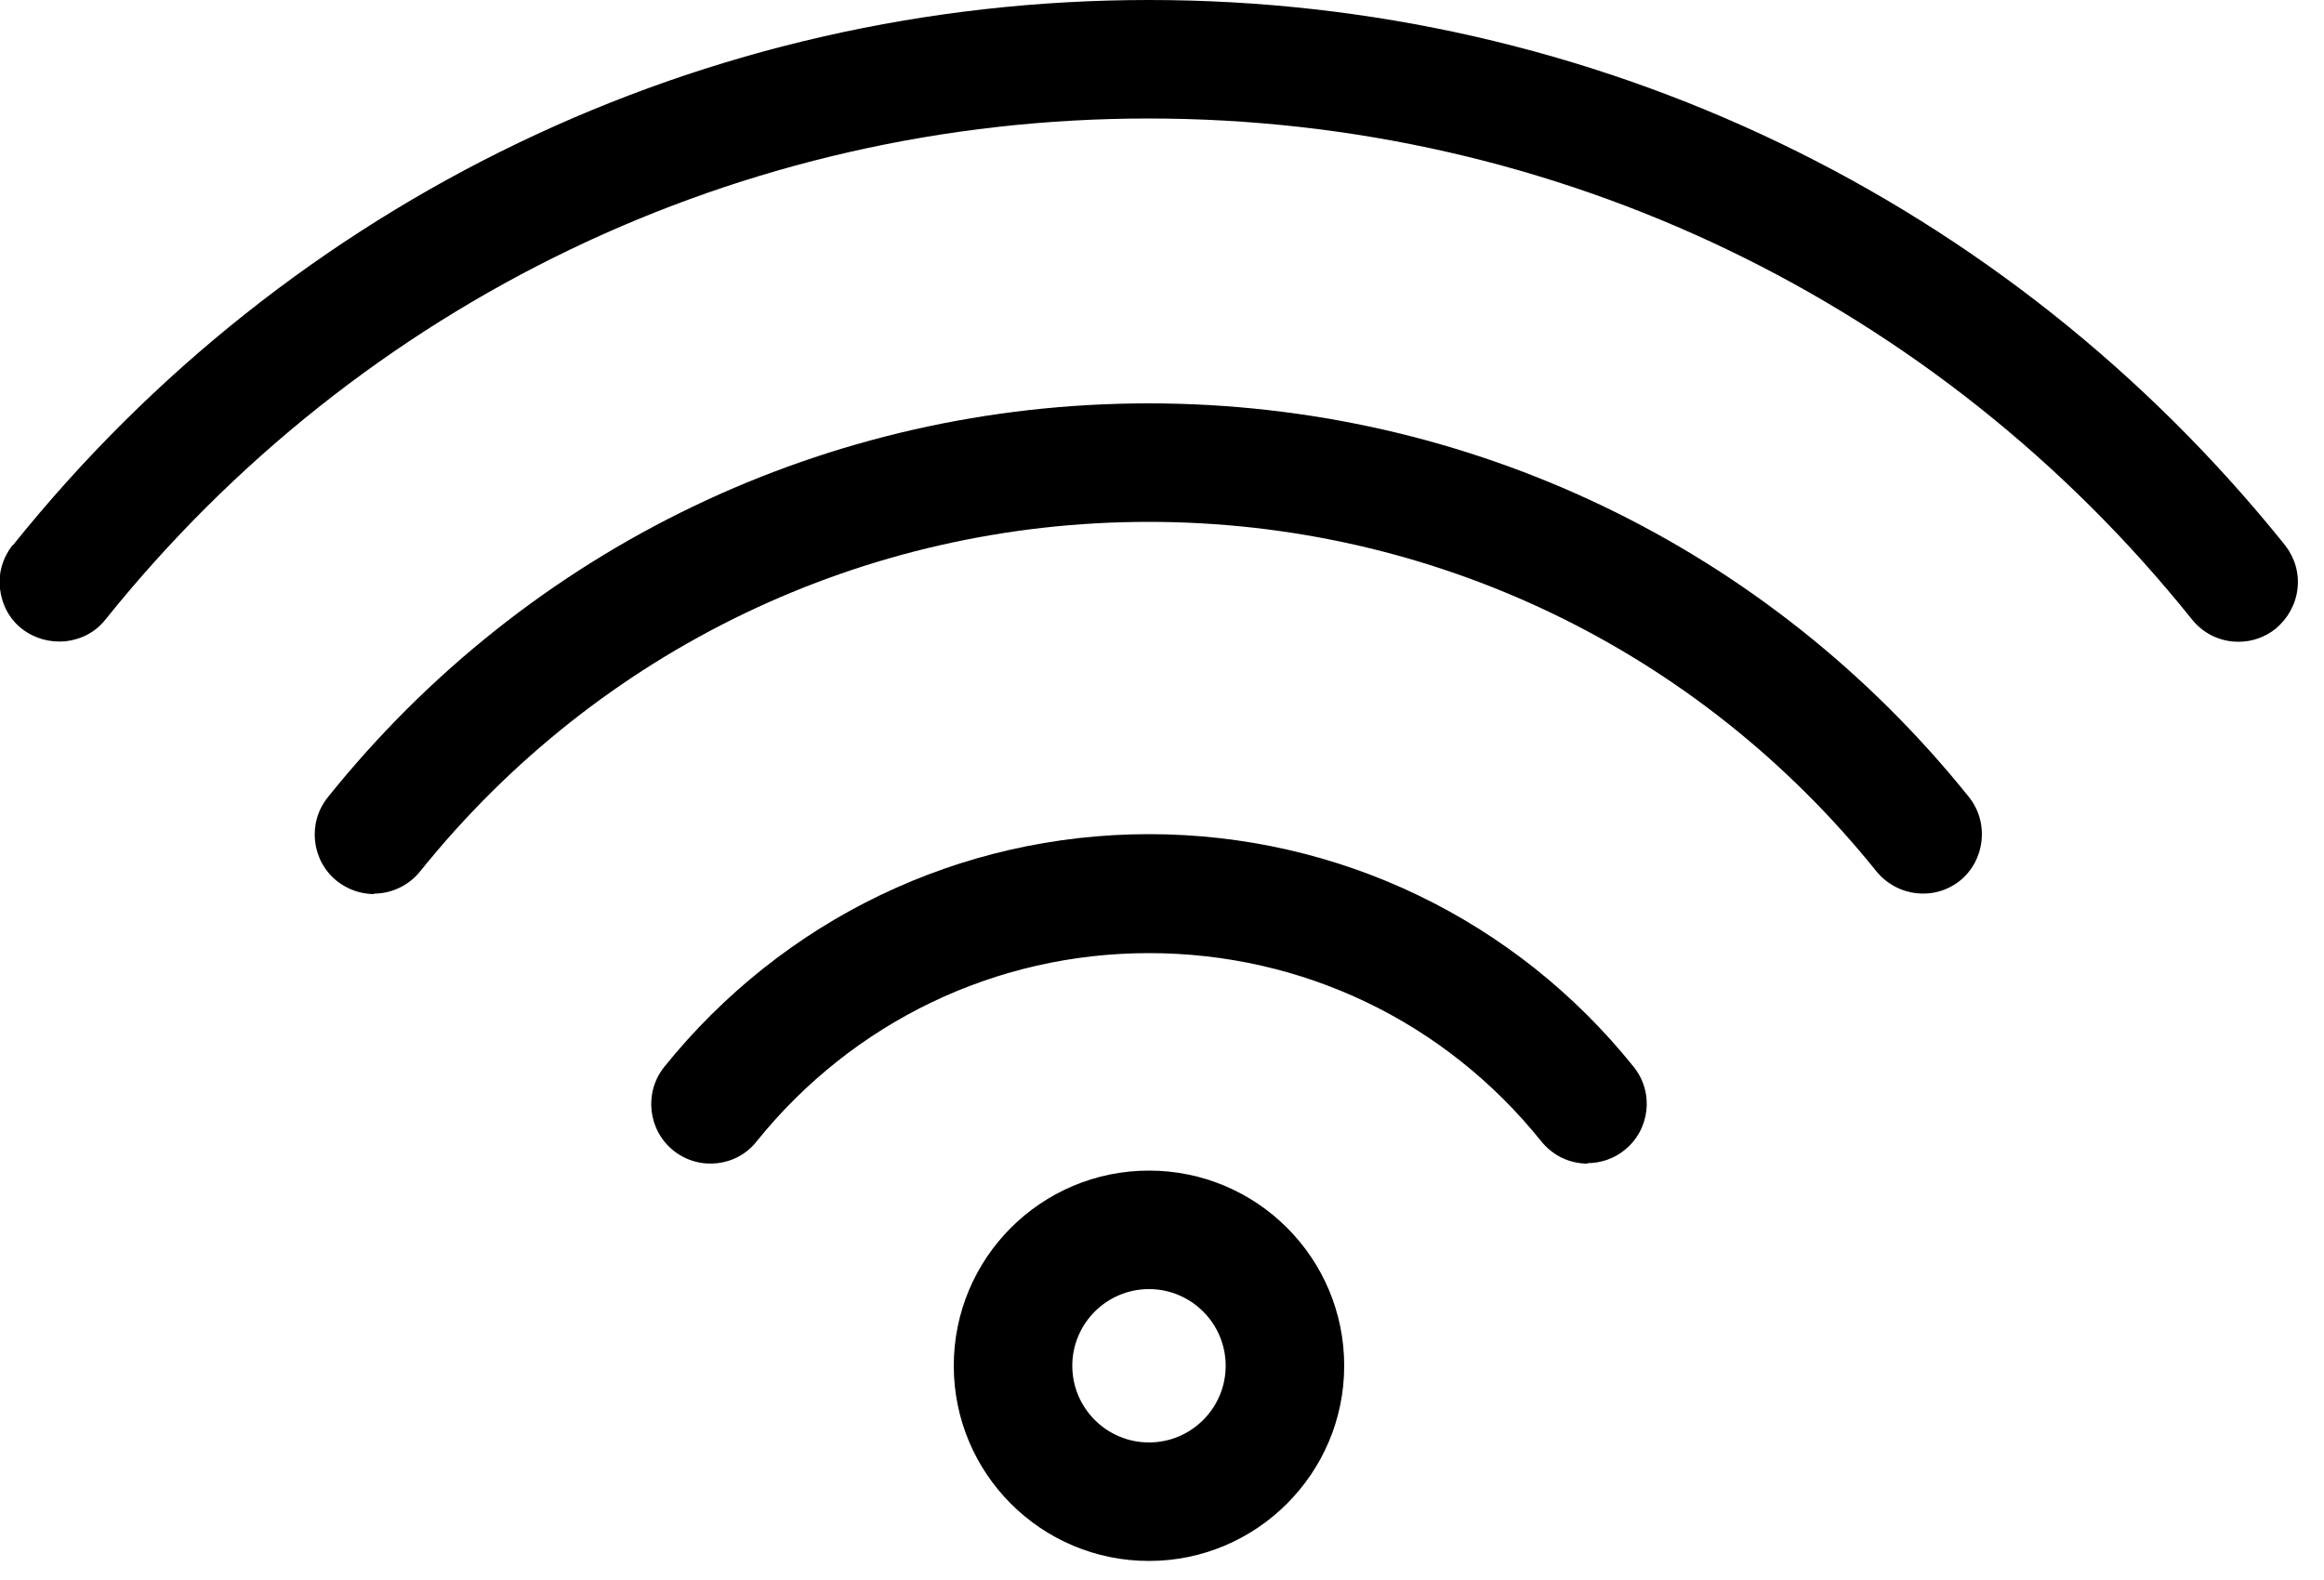 <svg width="50" height="34" viewBox="0 0 50 34" fill="none" xmlns="http://www.w3.org/2000/svg">
<path d="M21.02 29.39C21.02 31.43 22.68 33.09 24.72 33.09C26.76 33.09 28.42 31.43 28.42 29.39C28.42 27.35 26.76 25.69 24.72 25.69C22.68 25.69 21.02 27.35 21.02 29.39ZM22.57 29.39C22.57 28.21 23.53 27.24 24.72 27.24C25.91 27.24 26.87 28.2 26.87 29.39C26.87 30.58 25.91 31.54 24.72 31.54C23.53 31.54 22.57 30.58 22.57 29.39Z" fill="black"/>
<path d="M24.72 33.59C22.4 33.59 20.52 31.71 20.52 29.39C20.52 27.07 22.4 25.19 24.72 25.19C27.04 25.19 28.92 27.07 28.92 29.39C28.92 31.71 27.03 33.59 24.72 33.59ZM24.72 26.19C22.95 26.19 21.52 27.63 21.52 29.39C21.52 31.15 22.96 32.59 24.72 32.59C26.48 32.59 27.92 31.15 27.92 29.39C27.92 27.63 26.48 26.19 24.72 26.19ZM24.72 32.04C23.26 32.04 22.07 30.85 22.07 29.39C22.07 27.93 23.26 26.74 24.72 26.74C26.18 26.74 27.37 27.93 27.37 29.39C27.37 30.85 26.18 32.04 24.72 32.04ZM24.72 27.74C23.81 27.74 23.07 28.48 23.07 29.39C23.07 30.3 23.81 31.04 24.72 31.04C25.63 31.04 26.37 30.3 26.37 29.39C26.37 28.48 25.63 27.74 24.72 27.74Z" fill="black"/>
<path d="M21.02 29.39C21.02 31.43 22.68 33.09 24.72 33.09C26.76 33.09 28.42 31.43 28.42 29.39C28.42 27.35 26.76 25.69 24.72 25.69C22.68 25.69 21.02 27.35 21.02 29.39ZM22.57 29.39C22.57 28.21 23.53 27.24 24.72 27.24C25.91 27.24 26.87 28.2 26.87 29.39C26.87 30.58 25.91 31.54 24.72 31.54C23.53 31.54 22.57 30.58 22.57 29.39Z" fill="black"/>
<path d="M24.72 33.34C22.54 33.34 20.77 31.57 20.77 29.39C20.77 27.21 22.54 25.44 24.72 25.44C26.9 25.44 28.67 27.21 28.67 29.39C28.67 31.57 26.9 33.34 24.72 33.34ZM24.72 25.94C22.82 25.94 21.27 27.49 21.27 29.39C21.27 31.29 22.82 32.84 24.72 32.84C26.62 32.84 28.17 31.29 28.17 29.39C28.17 27.49 26.62 25.94 24.72 25.94ZM24.72 31.79C23.4 31.79 22.32 30.71 22.32 29.39C22.32 28.07 23.4 26.99 24.72 26.99C26.04 26.99 27.12 28.07 27.12 29.39C27.12 30.71 26.04 31.79 24.72 31.79ZM24.72 27.49C23.67 27.49 22.82 28.34 22.82 29.39C22.82 30.44 23.67 31.29 24.72 31.29C25.77 31.29 26.62 30.44 26.62 29.39C26.62 28.34 25.77 27.49 24.72 27.49Z" fill="black"/>
<path d="M14.67 23.27C14.4 23.6 14.46 24.09 14.79 24.36C15.13 24.63 15.61 24.58 15.88 24.24C18.05 21.55 21.27 20 24.71 20C28.15 20 31.38 21.55 33.54 24.24C33.69 24.43 33.92 24.53 34.14 24.53C34.31 24.53 34.48 24.47 34.63 24.36C34.97 24.09 35.02 23.6 34.75 23.27C32.29 20.2 28.63 18.44 24.71 18.44C20.79 18.44 17.13 20.2 14.67 23.26" fill="black"/>
<path d="M34.16 25.04C33.77 25.04 33.41 24.87 33.16 24.56C31.09 21.98 28.02 20.51 24.72 20.51C21.42 20.51 18.35 21.99 16.28 24.56C15.85 25.11 15.04 25.2 14.49 24.76C13.94 24.32 13.85 23.51 14.29 22.96C16.85 19.78 20.65 17.95 24.72 17.95C28.79 17.95 32.6 19.78 35.15 22.96C35.59 23.51 35.5 24.31 34.95 24.75C34.73 24.93 34.44 25.03 34.15 25.03L34.16 25.04ZM24.72 19.5C28.32 19.5 31.68 21.12 33.94 23.93C34.08 24.1 34.2 24.08 34.33 23.97C34.45 23.87 34.47 23.7 34.37 23.58C32.01 20.63 28.49 18.94 24.72 18.94C20.95 18.94 17.43 20.63 15.07 23.57C14.97 23.69 14.99 23.86 15.11 23.96C15.23 24.05 15.4 24.04 15.5 23.92C17.76 21.1 21.12 19.49 24.72 19.49V19.5Z" fill="black"/>
<path d="M14.67 23.27C14.4 23.6 14.46 24.09 14.79 24.36C15.13 24.63 15.61 24.58 15.88 24.24C18.05 21.55 21.27 20 24.71 20C28.15 20 31.38 21.55 33.54 24.24C33.69 24.43 33.92 24.53 34.14 24.53C34.31 24.53 34.48 24.47 34.63 24.36C34.97 24.09 35.02 23.6 34.75 23.27C32.29 20.2 28.63 18.44 24.71 18.44C20.79 18.44 17.13 20.2 14.67 23.26" fill="black"/>
<path d="M34.16 24.79C33.85 24.79 33.55 24.65 33.36 24.4C31.24 21.76 28.1 20.25 24.72 20.25C21.34 20.25 18.2 21.76 16.08 24.4C15.73 24.84 15.08 24.91 14.64 24.56C14.2 24.2 14.13 23.56 14.48 23.12C16.99 20 20.72 18.21 24.72 18.21C28.72 18.21 32.45 20 34.96 23.13C35.31 23.57 35.24 24.22 34.8 24.57C34.62 24.72 34.39 24.8 34.16 24.8V24.79ZM24.72 19.75C28.25 19.75 31.54 21.33 33.75 24.09C33.93 24.31 34.27 24.35 34.49 24.17C34.72 23.99 34.75 23.66 34.57 23.43C32.16 20.42 28.57 18.7 24.72 18.7C20.87 18.7 17.28 20.42 14.87 23.43C14.69 23.66 14.72 23.99 14.95 24.17C15.18 24.35 15.51 24.32 15.69 24.09C17.9 21.33 21.2 19.76 24.72 19.76V19.75Z" fill="black"/>
<path d="M7.45 17.48C7.18 17.82 7.23 18.3 7.57 18.57C7.71 18.68 7.88 18.74 8.06 18.74C8.29 18.74 8.51 18.64 8.67 18.45C12.6 13.55 18.45 10.74 24.73 10.74C31.01 10.74 36.85 13.55 40.78 18.44C41.05 18.78 41.54 18.83 41.87 18.56C42.2 18.29 42.26 17.8 41.99 17.47C37.76 12.21 31.47 9.19 24.73 9.19C17.99 9.19 11.69 12.21 7.46 17.48" fill="black"/>
<path d="M8.05 19.24C7.76 19.24 7.48 19.14 7.25 18.96C6.7 18.52 6.61 17.71 7.05 17.16C11.37 11.77 17.81 8.68 24.71 8.68C31.61 8.68 38.04 11.77 42.36 17.15C42.8 17.7 42.71 18.51 42.17 18.95C41.62 19.39 40.82 19.3 40.37 18.75C36.53 13.97 30.82 11.23 24.71 11.23C18.6 11.23 12.88 13.97 9.04 18.75C8.8 19.05 8.43 19.23 8.04 19.23L8.05 19.24ZM7.84 17.79C7.74 17.91 7.76 18.08 7.88 18.18C8 18.27 8.18 18.25 8.27 18.14C12.3 13.12 18.29 10.24 24.72 10.24C31.15 10.24 37.14 13.12 41.16 18.13C41.26 18.25 41.43 18.27 41.55 18.17C41.67 18.08 41.69 17.9 41.59 17.78C37.45 12.63 31.3 9.68 24.71 9.68C18.12 9.68 11.96 12.63 7.83 17.78L7.84 17.79Z" fill="black"/>
<path d="M7.45 17.48C7.18 17.82 7.23 18.3 7.57 18.57C7.71 18.68 7.88 18.74 8.06 18.74C8.29 18.74 8.51 18.64 8.67 18.45C12.6 13.55 18.45 10.74 24.73 10.74C31.01 10.74 36.85 13.55 40.78 18.44C41.05 18.78 41.54 18.83 41.87 18.56C42.2 18.29 42.26 17.8 41.99 17.47C37.76 12.21 31.47 9.19 24.73 9.19C17.99 9.19 11.69 12.21 7.46 17.48" fill="black"/>
<path d="M8.05 18.99C7.82 18.99 7.59 18.91 7.41 18.76C6.97 18.41 6.9 17.76 7.25 17.31C11.52 11.98 17.89 8.92 24.71 8.92C31.53 8.92 37.89 11.97 42.17 17.3C42.52 17.74 42.45 18.39 42.01 18.74C41.57 19.09 40.92 19.02 40.57 18.58C36.68 13.74 30.9 10.97 24.71 10.97C18.52 10.97 12.73 13.75 8.85 18.59C8.65 18.83 8.36 18.97 8.05 18.97V18.99ZM7.64 17.63C7.46 17.86 7.49 18.19 7.72 18.37C7.94 18.55 8.29 18.51 8.46 18.29C12.44 13.33 18.36 10.49 24.71 10.49C31.06 10.49 36.98 13.33 40.96 18.29C41.14 18.52 41.47 18.55 41.7 18.37C41.93 18.19 41.96 17.86 41.78 17.63C37.6 12.42 31.37 9.44 24.71 9.44C18.05 9.44 11.82 12.43 7.64 17.64V17.63Z" fill="black"/>
<path d="M0.67 12.05C0.4 12.39 0.45 12.87 0.79 13.14C1.12 13.41 1.61 13.35 1.88 13.02C7.47 6.05 15.8 2.05 24.72 2.05C33.64 2.05 41.97 6.05 47.56 13.02C47.71 13.21 47.94 13.31 48.16 13.31C48.33 13.31 48.5 13.25 48.65 13.14C48.98 12.87 49.04 12.38 48.77 12.05C42.88 4.71 34.12 0.5 24.72 0.5C15.32 0.5 6.56 4.71 0.67 12.05Z" fill="black"/>
<path d="M48.16 13.81C47.77 13.81 47.41 13.64 47.16 13.33C41.67 6.48 33.48 2.55 24.71 2.55C15.94 2.55 7.77 6.48 2.27 13.33C2.06 13.6 1.75 13.76 1.41 13.8C1.07 13.83 0.74 13.74 0.47 13.53C0.2 13.32 0.04 13.01 -6.03031e-06 12.67C-0.04 12.33 0.06 12 0.27 11.73H0.28C6.26 4.28 15.17 0 24.72 0C34.27 0 43.18 4.28 49.16 11.73C49.37 12 49.47 12.33 49.43 12.67C49.39 13.01 49.22 13.31 48.96 13.53C48.73 13.71 48.46 13.81 48.16 13.81ZM24.72 1.55C33.8 1.55 42.26 5.62 47.95 12.7C48.12 12.91 48.25 12.81 48.34 12.74C48.4 12.69 48.43 12.63 48.44 12.55C48.44 12.48 48.43 12.4 48.38 12.35C42.59 5.14 33.96 1 24.72 1C15.48 1 6.85 5.14 1.06 12.36C1.01 12.42 0.99 12.49 1 12.57C1 12.64 1.04 12.71 1.1 12.75C1.18 12.81 1.26 12.82 1.3 12.81C1.34 12.81 1.42 12.79 1.48 12.71C7.18 5.62 15.64 1.55 24.72 1.55Z" fill="black"/>
<path d="M0.67 12.05C0.4 12.39 0.45 12.87 0.79 13.14C1.12 13.41 1.61 13.35 1.88 13.02C7.47 6.05 15.8 2.05 24.72 2.05C33.64 2.05 41.97 6.05 47.56 13.02C47.71 13.21 47.94 13.31 48.16 13.31C48.33 13.31 48.5 13.25 48.65 13.14C48.98 12.87 49.04 12.38 48.77 12.05C42.88 4.71 34.12 0.5 24.72 0.5C15.32 0.5 6.56 4.71 0.67 12.05Z" fill="black"/>
<path d="M48.16 13.56C47.85 13.56 47.56 13.42 47.36 13.18C41.82 6.27 33.56 2.31 24.72 2.31C15.88 2.31 7.62 6.27 2.08 13.17C1.91 13.38 1.67 13.52 1.39 13.55C1.12 13.58 0.85 13.5 0.64 13.33C0.43 13.16 0.29 12.91 0.26 12.64C0.23 12.37 0.31 12.1 0.48 11.89C6.41 4.49 15.24 0.25 24.72 0.25C34.2 0.25 43.03 4.49 48.96 11.89C49.13 12.1 49.21 12.37 49.18 12.65C49.15 12.92 49.01 13.17 48.8 13.34C48.62 13.49 48.39 13.57 48.16 13.57V13.56ZM24.72 1.8C33.72 1.8 42.12 5.83 47.75 12.86C47.93 13.08 48.27 13.12 48.49 12.94C48.6 12.85 48.67 12.73 48.68 12.59C48.7 12.45 48.66 12.31 48.57 12.2C42.73 4.92 34.04 0.75 24.72 0.75C15.4 0.75 6.7 4.92 0.87 12.2C0.78 12.31 0.74 12.45 0.76 12.59C0.78 12.73 0.84 12.86 0.95 12.94C1.06 13.03 1.2 13.07 1.34 13.05C1.48 13.04 1.61 12.97 1.69 12.86C7.32 5.83 15.72 1.8 24.72 1.8Z" fill="black"/>
</svg>
